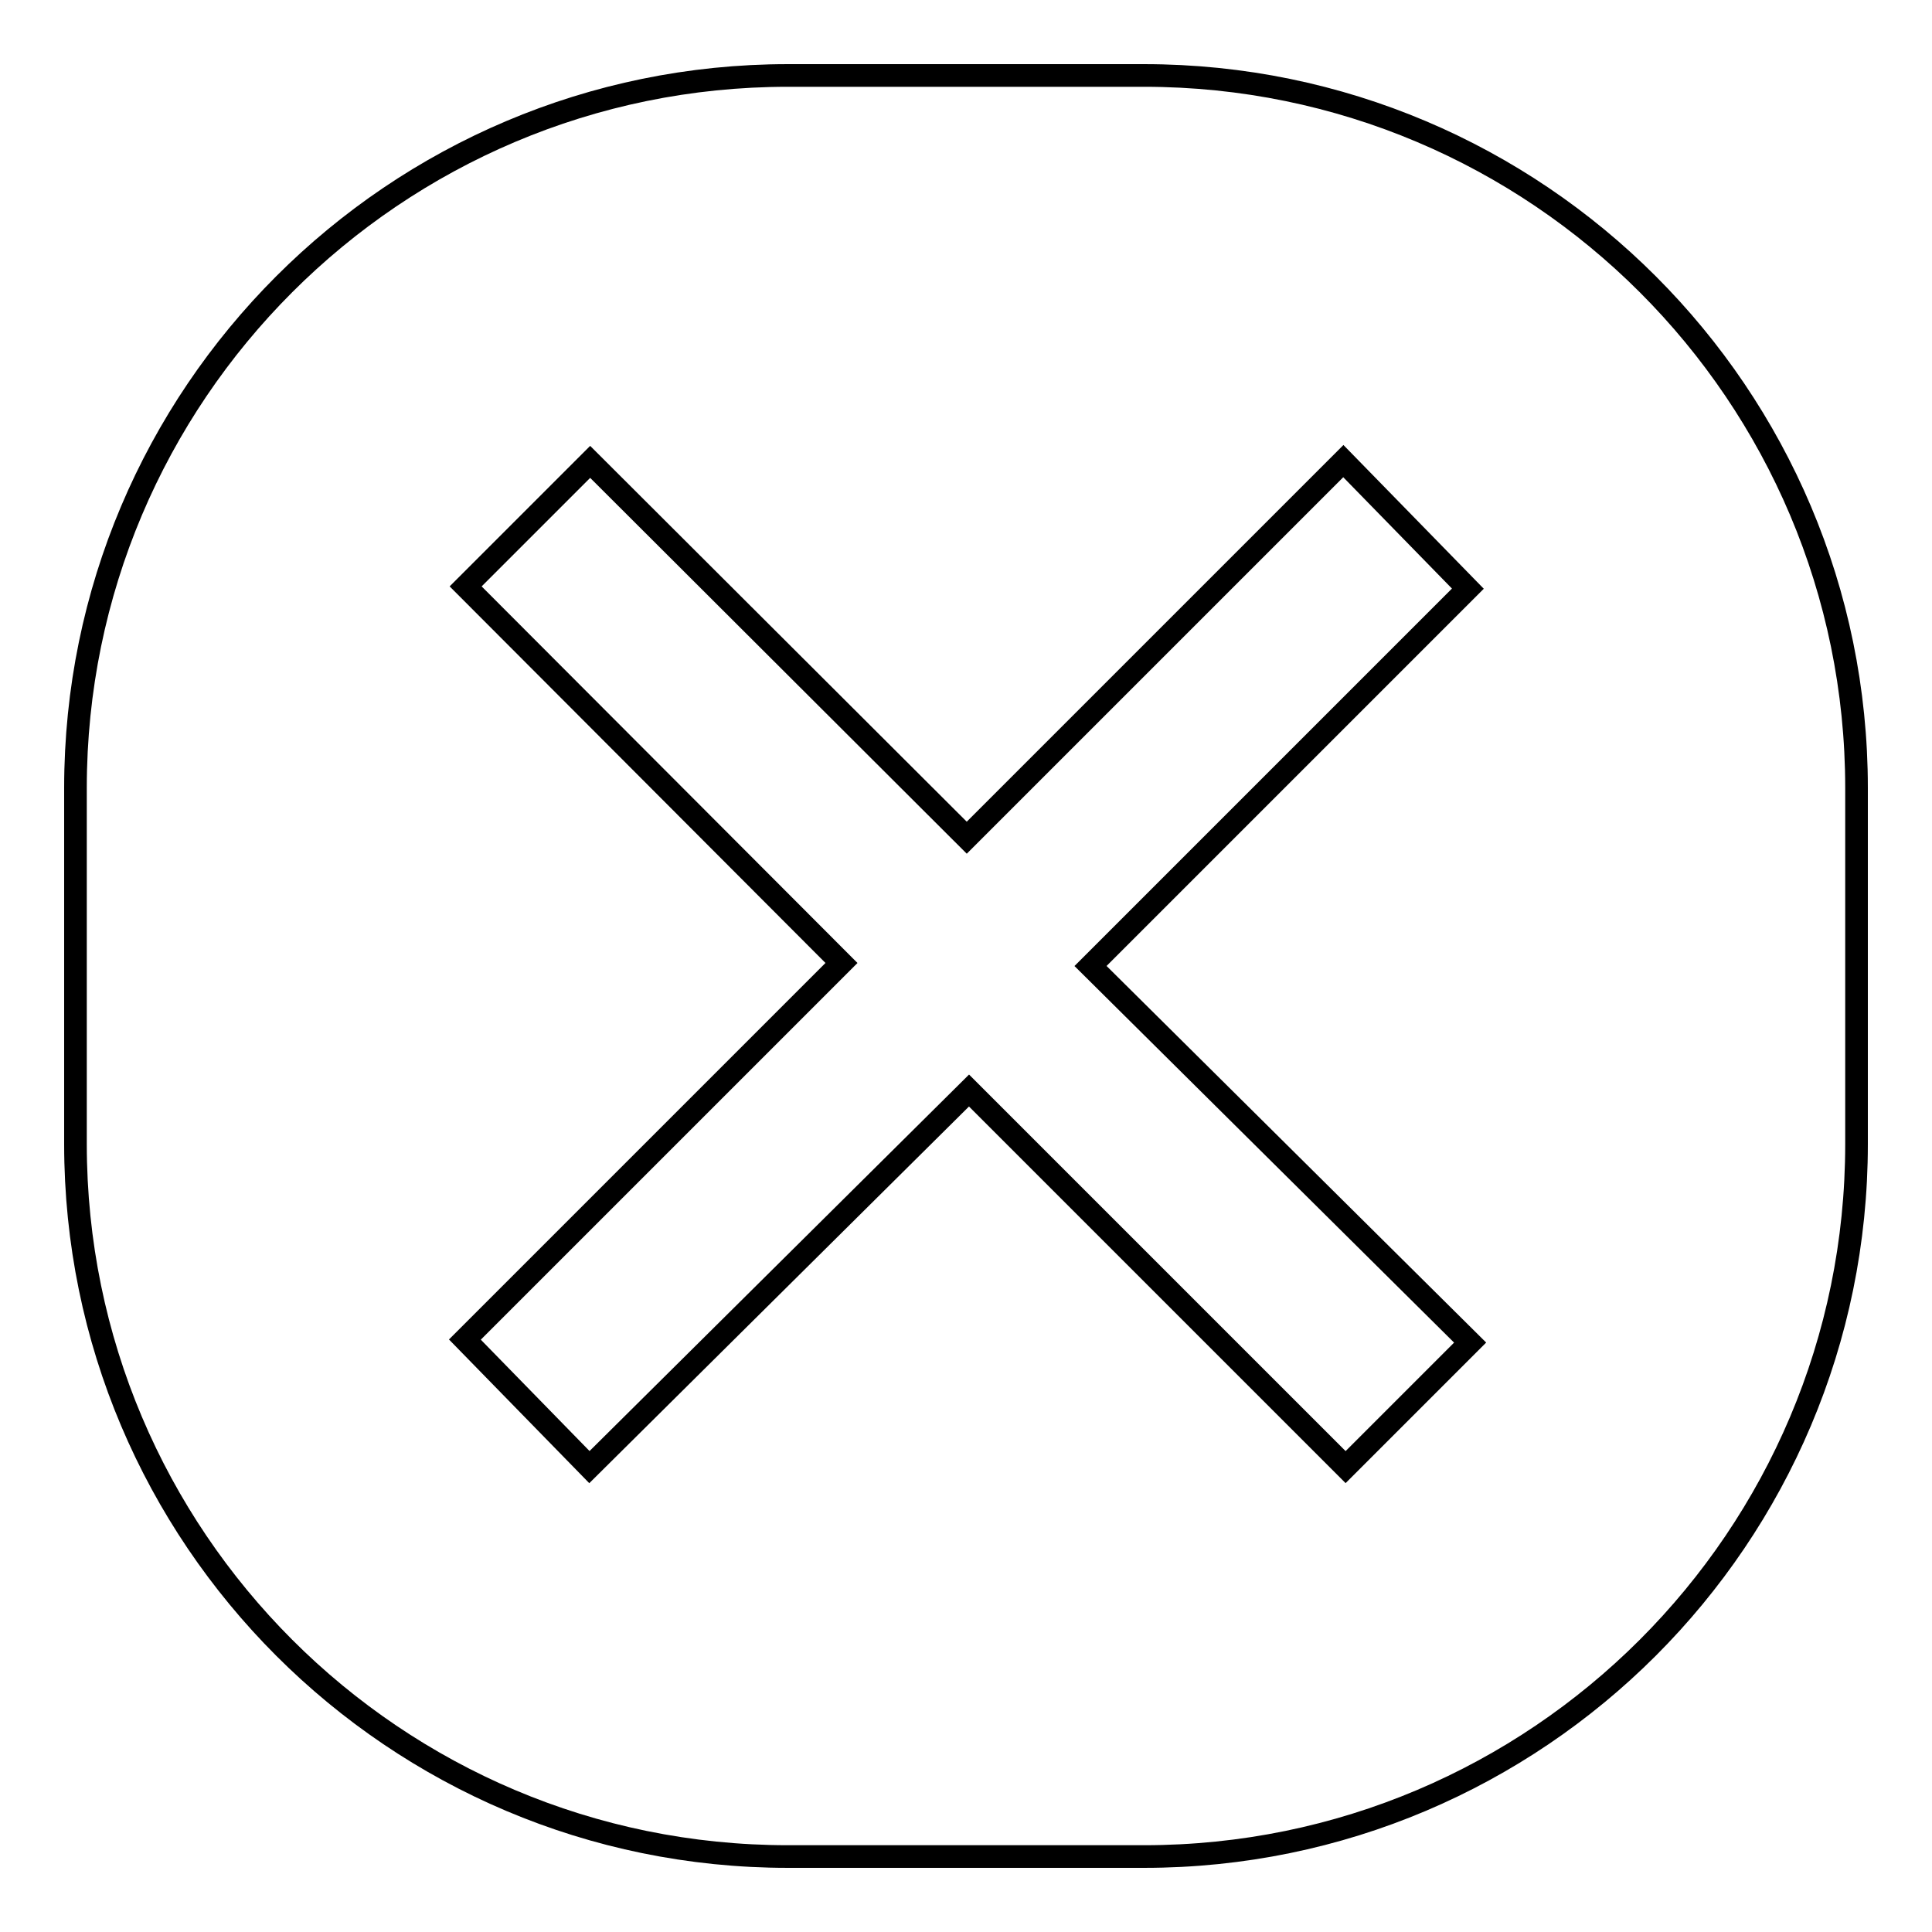 <?xml version="1.0" encoding="utf-8"?>
<!-- Svg Vector Icons : http://www.onlinewebfonts.com/icon -->
<!DOCTYPE svg PUBLIC "-//W3C//DTD SVG 1.1//EN" "http://www.w3.org/Graphics/SVG/1.1/DTD/svg11.dtd">
<svg version="1.1" xmlns="http://www.w3.org/2000/svg" xmlns:xlink="http://www.w3.org/1999/xlink" x="0px" y="0px" viewBox="0 0 256 256" enable-background="new 0 0 256 256" xml:space="preserve">
<g><g><g><path stroke-width="3" fill-opacity="0" stroke="#000000"  d="M151.6,10h-47.2C52.3,10,10,52.3,10,104.4v47.2c0,52.1,42.3,94.4,94.4,94.4h47.2c52.1,0,94.4-42.3,94.4-94.4v-47.2C246,52.3,203.7,10,151.6,10z M194.8,177.9l-16.5,16.5l-49.9-49.9l-50.3,49.9l-16.5-16.9l49.9-49.9L61.7,77.7l16.5-16.5l49.9,49.8l49.9-49.9l16.5,16.9L144.5,128L194.8,177.9z"/></g><g></g><g></g><g></g><g></g><g></g><g></g><g></g><g></g><g></g><g></g><g></g><g></g><g></g><g></g><g></g></g></g>
</svg>